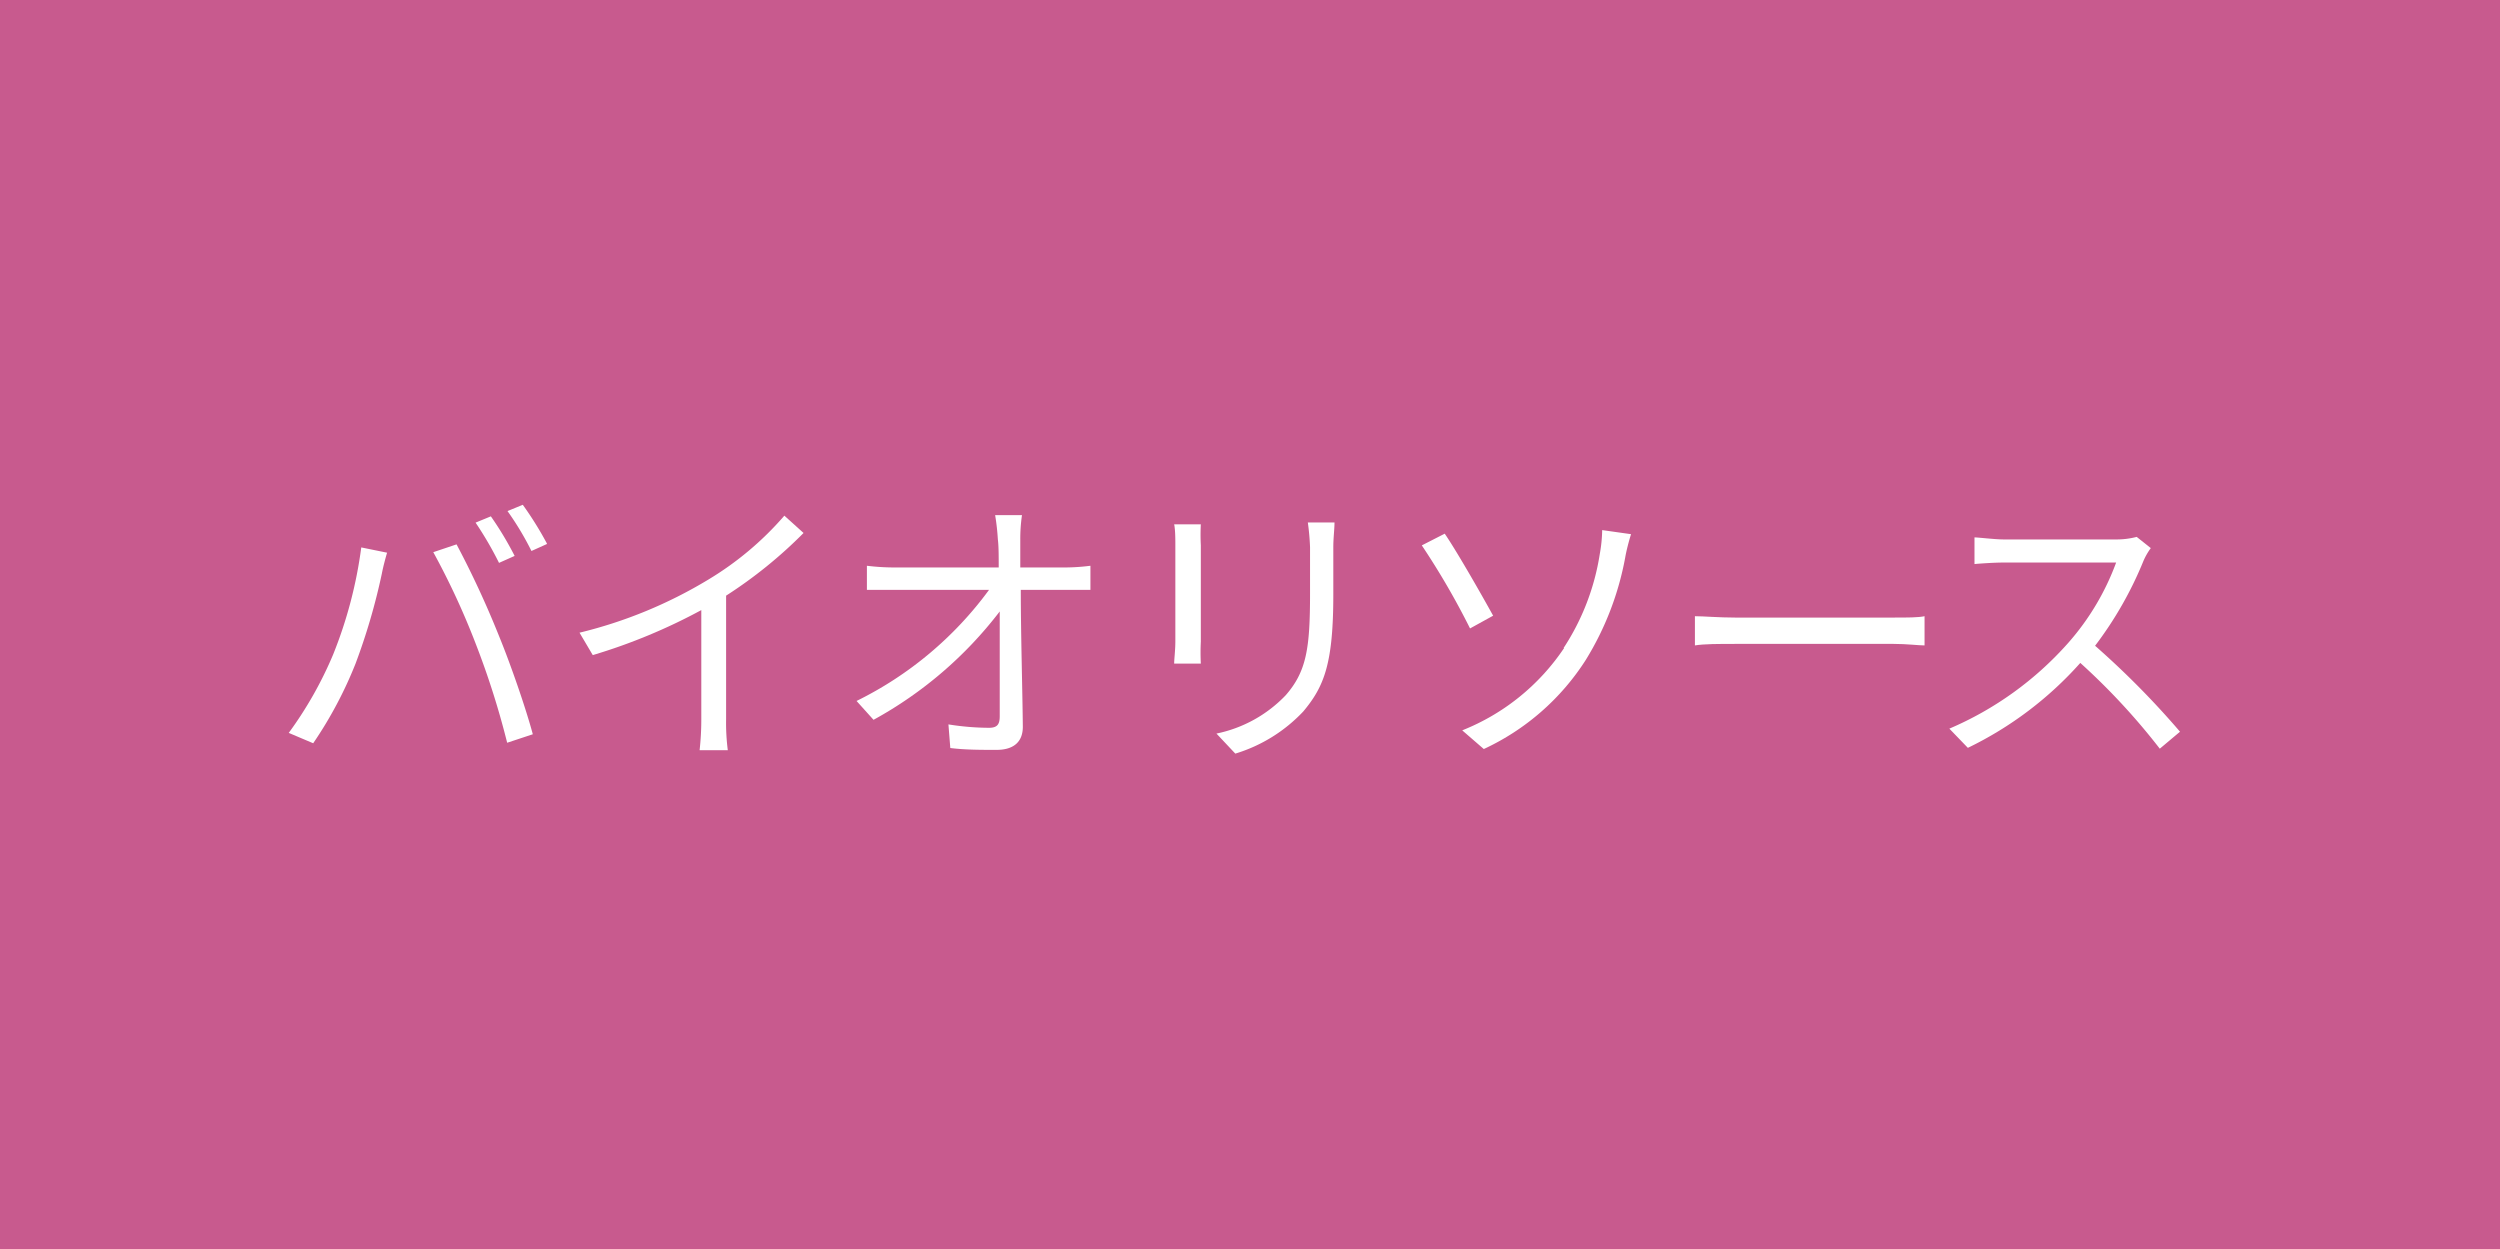 <svg xmlns="http://www.w3.org/2000/svg" viewBox="0 0 147.19 73.54"><defs><style>.cls-1{fill:#c85a8e;}.cls-2{fill:#fff;}</style></defs><g id="レイヤー_2" data-name="レイヤー 2"><g id="design"><rect class="cls-1" width="147.19" height="73.54"/><path class="cls-2" d="M21.27,32.23l1.52.31c-.11.37-.24.87-.31,1.24a36.92,36.92,0,0,1-1.55,5.3,24.09,24.09,0,0,1-2.49,4.68L17,43.15a22.58,22.58,0,0,0,2.62-4.63A25.9,25.9,0,0,0,21.27,32.23Zm4.24.28,1.37-.46a56,56,0,0,1,2.49,5.37c.69,1.68,1.59,4.28,2,5.81l-1.51.5A48.61,48.61,0,0,0,28,37.88,44.17,44.17,0,0,0,25.51,32.51Zm4.79.22-.92.41A20.79,20.79,0,0,0,28,30.77l.9-.37A19.64,19.64,0,0,1,30.3,32.73Zm1.9-.7-.91.41a17.2,17.2,0,0,0-1.41-2.35l.9-.37A20.24,20.24,0,0,1,32.2,32Z"/><path class="cls-2" d="M47.31,31.38a26.78,26.78,0,0,1-4.56,3.69v7.28a12.65,12.65,0,0,0,.1,1.82H41.19a16.3,16.3,0,0,0,.1-1.82V35.92a33.54,33.54,0,0,1-6.39,2.65l-.78-1.32a26.88,26.88,0,0,0,7.59-3.13,18.51,18.51,0,0,0,4.47-3.76Z"/><path class="cls-2" d="M62.75,33.41a12.23,12.23,0,0,0,1.45-.1v1.42l-1.4,0H60.1c0,2.55.1,5.93.12,8.06,0,.88-.53,1.36-1.55,1.36-.86,0-1.88,0-2.72-.11l-.11-1.39a15.37,15.37,0,0,0,2.39.2c.5,0,.63-.22.63-.68,0-1.36,0-3.89,0-6.17a23.67,23.67,0,0,1-7.43,6.38l-1-1.11a21.34,21.34,0,0,0,7.8-6.54h-5.6c-.57,0-1.06,0-1.59,0V33.31a13.36,13.36,0,0,0,1.57.1h6.19c0-.68,0-1.26-.05-1.65a13.59,13.59,0,0,0-.16-1.43h1.58a9.82,9.82,0,0,0-.1,1.43l0,1.65Z"/><path class="cls-2" d="M70.7,30.87a11.67,11.67,0,0,0,0,1.23v5.68a12.52,12.52,0,0,0,0,1.29H69.13c0-.26.07-.8.07-1.31V32.1c0-.31,0-.9-.07-1.23Zm7.87-.11c0,.4-.07.9-.07,1.46V35c0,4.08-.54,5.42-1.77,6.89a9.14,9.14,0,0,1-4,2.48l-1.11-1.18a7.8,7.8,0,0,0,4.08-2.26c1.23-1.41,1.43-2.78,1.43-6V32.22A14.25,14.25,0,0,0,77,30.76Z"/><path class="cls-2" d="M85.06,31.42c.75,1.1,2.24,3.72,2.85,4.83L86.55,37a44.53,44.53,0,0,0-2.84-4.89Zm7,6.73a14,14,0,0,0,2.13-5.54,8.58,8.58,0,0,0,.14-1.4l1.7.24c-.14.44-.28,1-.34,1.35a17.48,17.48,0,0,1-2.33,6.06,14.22,14.22,0,0,1-6,5.24L86.09,43A13,13,0,0,0,92.09,38.15Z"/><path class="cls-2" d="M99.79,36.28c.51,0,1.41.08,2.37.08h9.31c.85,0,1.46,0,1.84-.08V38c-.34,0-1.06-.09-1.82-.09h-9.33c-.94,0-1.84,0-2.37.09Z"/><path class="cls-2" d="M126.63,32.27a3.92,3.92,0,0,0-.43.75,21.85,21.85,0,0,1-2.85,5,50.33,50.33,0,0,1,5,5.06l-1.19,1a38.9,38.9,0,0,0-4.68-5.05,21.24,21.24,0,0,1-6.62,5l-1.09-1.13a19.65,19.65,0,0,0,7-5.05,14.93,14.93,0,0,0,2.82-4.73h-6.63c-.59,0-1.53.07-1.71.09V31.64c.23,0,1.2.12,1.71.12h6.56a4.73,4.73,0,0,0,1.28-.15Z"/></g></g></svg>